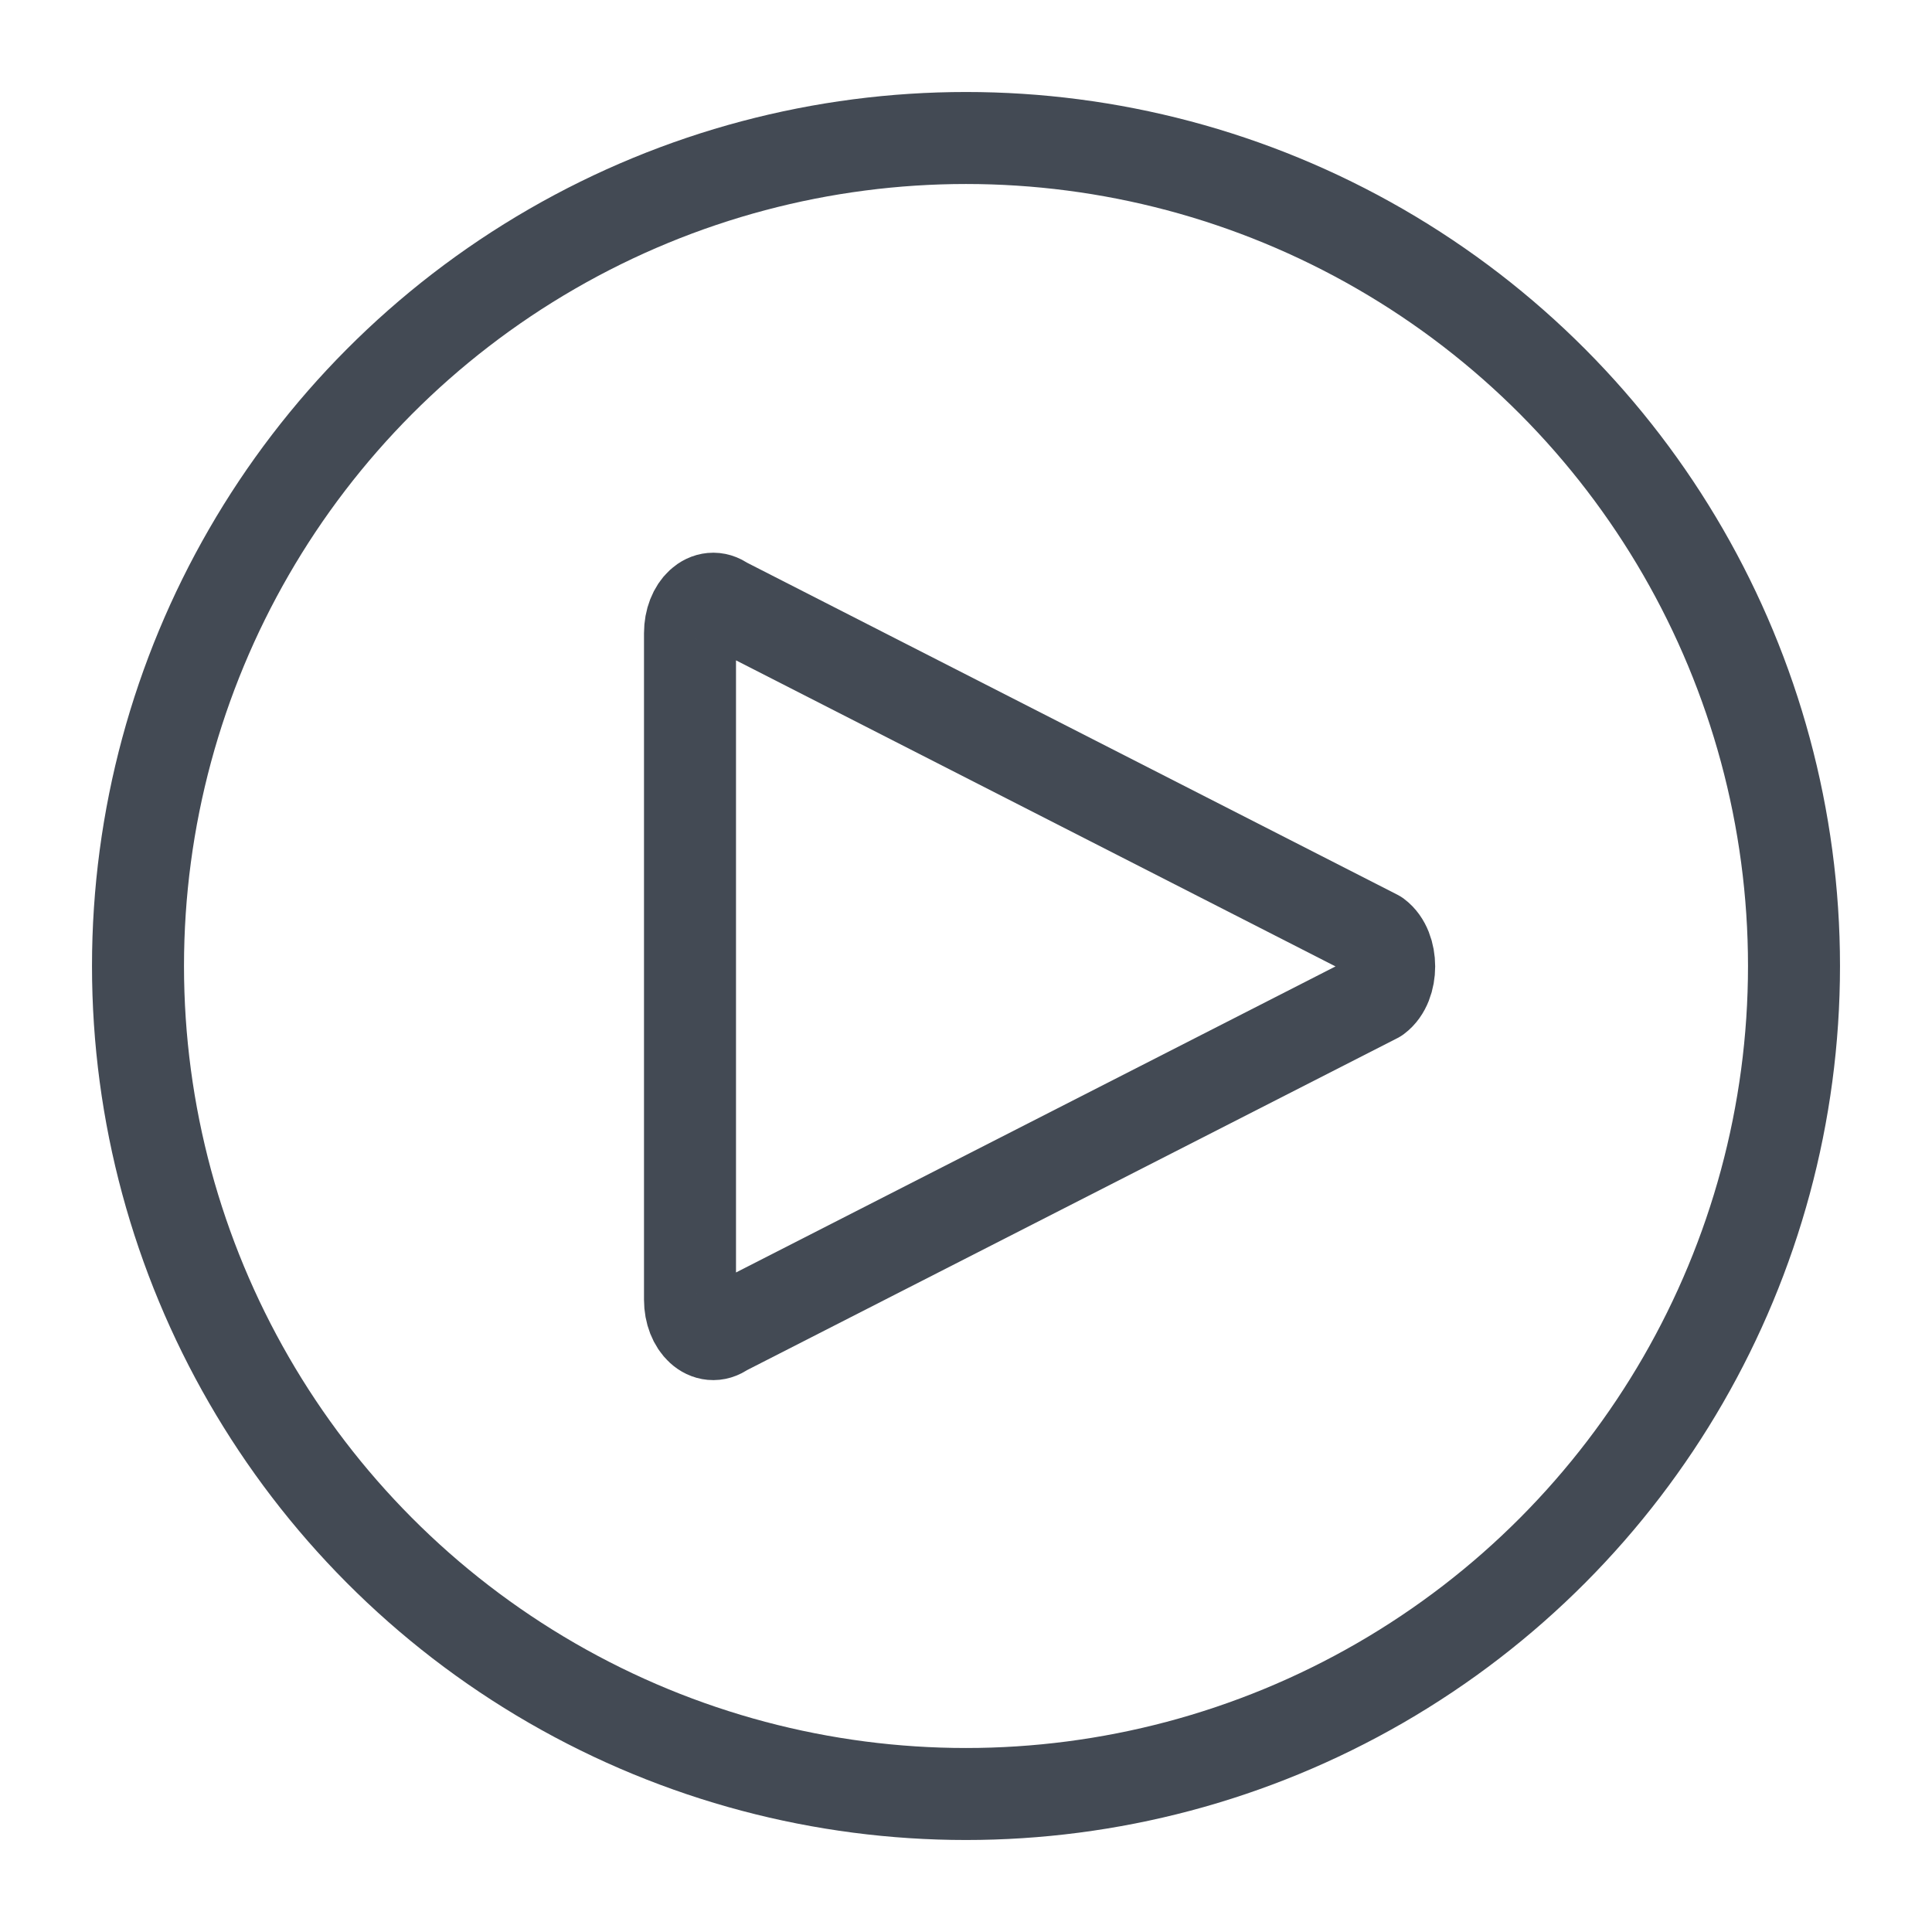 <?xml version="1.0" encoding="UTF-8"?>
<!DOCTYPE svg PUBLIC "-//W3C//DTD SVG 1.1//EN" "http://www.w3.org/Graphics/SVG/1.1/DTD/svg11.dtd">
<svg version="1.1" id="Layer_1" xmlns="http://www.w3.org/2000/svg" xmlns:xlink="http://www.w3.org/1999/xlink" x="0px" y="0px" width="21px" height="21px" viewBox="0 0 21 21" enable-background="new 0 0 21 21" xml:space="preserve">
  <g id="icon">
    <circle cx="10.5" cy="10.5" r="9" fill="none" stroke="#434a54" stroke-width="1" stroke-miterlimit="10"/>
    <path d="M7.5,14.127V6.883c0,-0.279,0.198,-0.46,0.366,-0.335l7.095,3.622c0.185,0.138,0.185,0.531,0,0.669L7.866,14.461C7.698,14.586,7.5,14.405,7.5,14.127z" fill="none" stroke="#434a54" stroke-width="1" stroke-linecap="round" stroke-miterlimit="10" stroke-linejoin="round"/>
  </g>
</svg>
